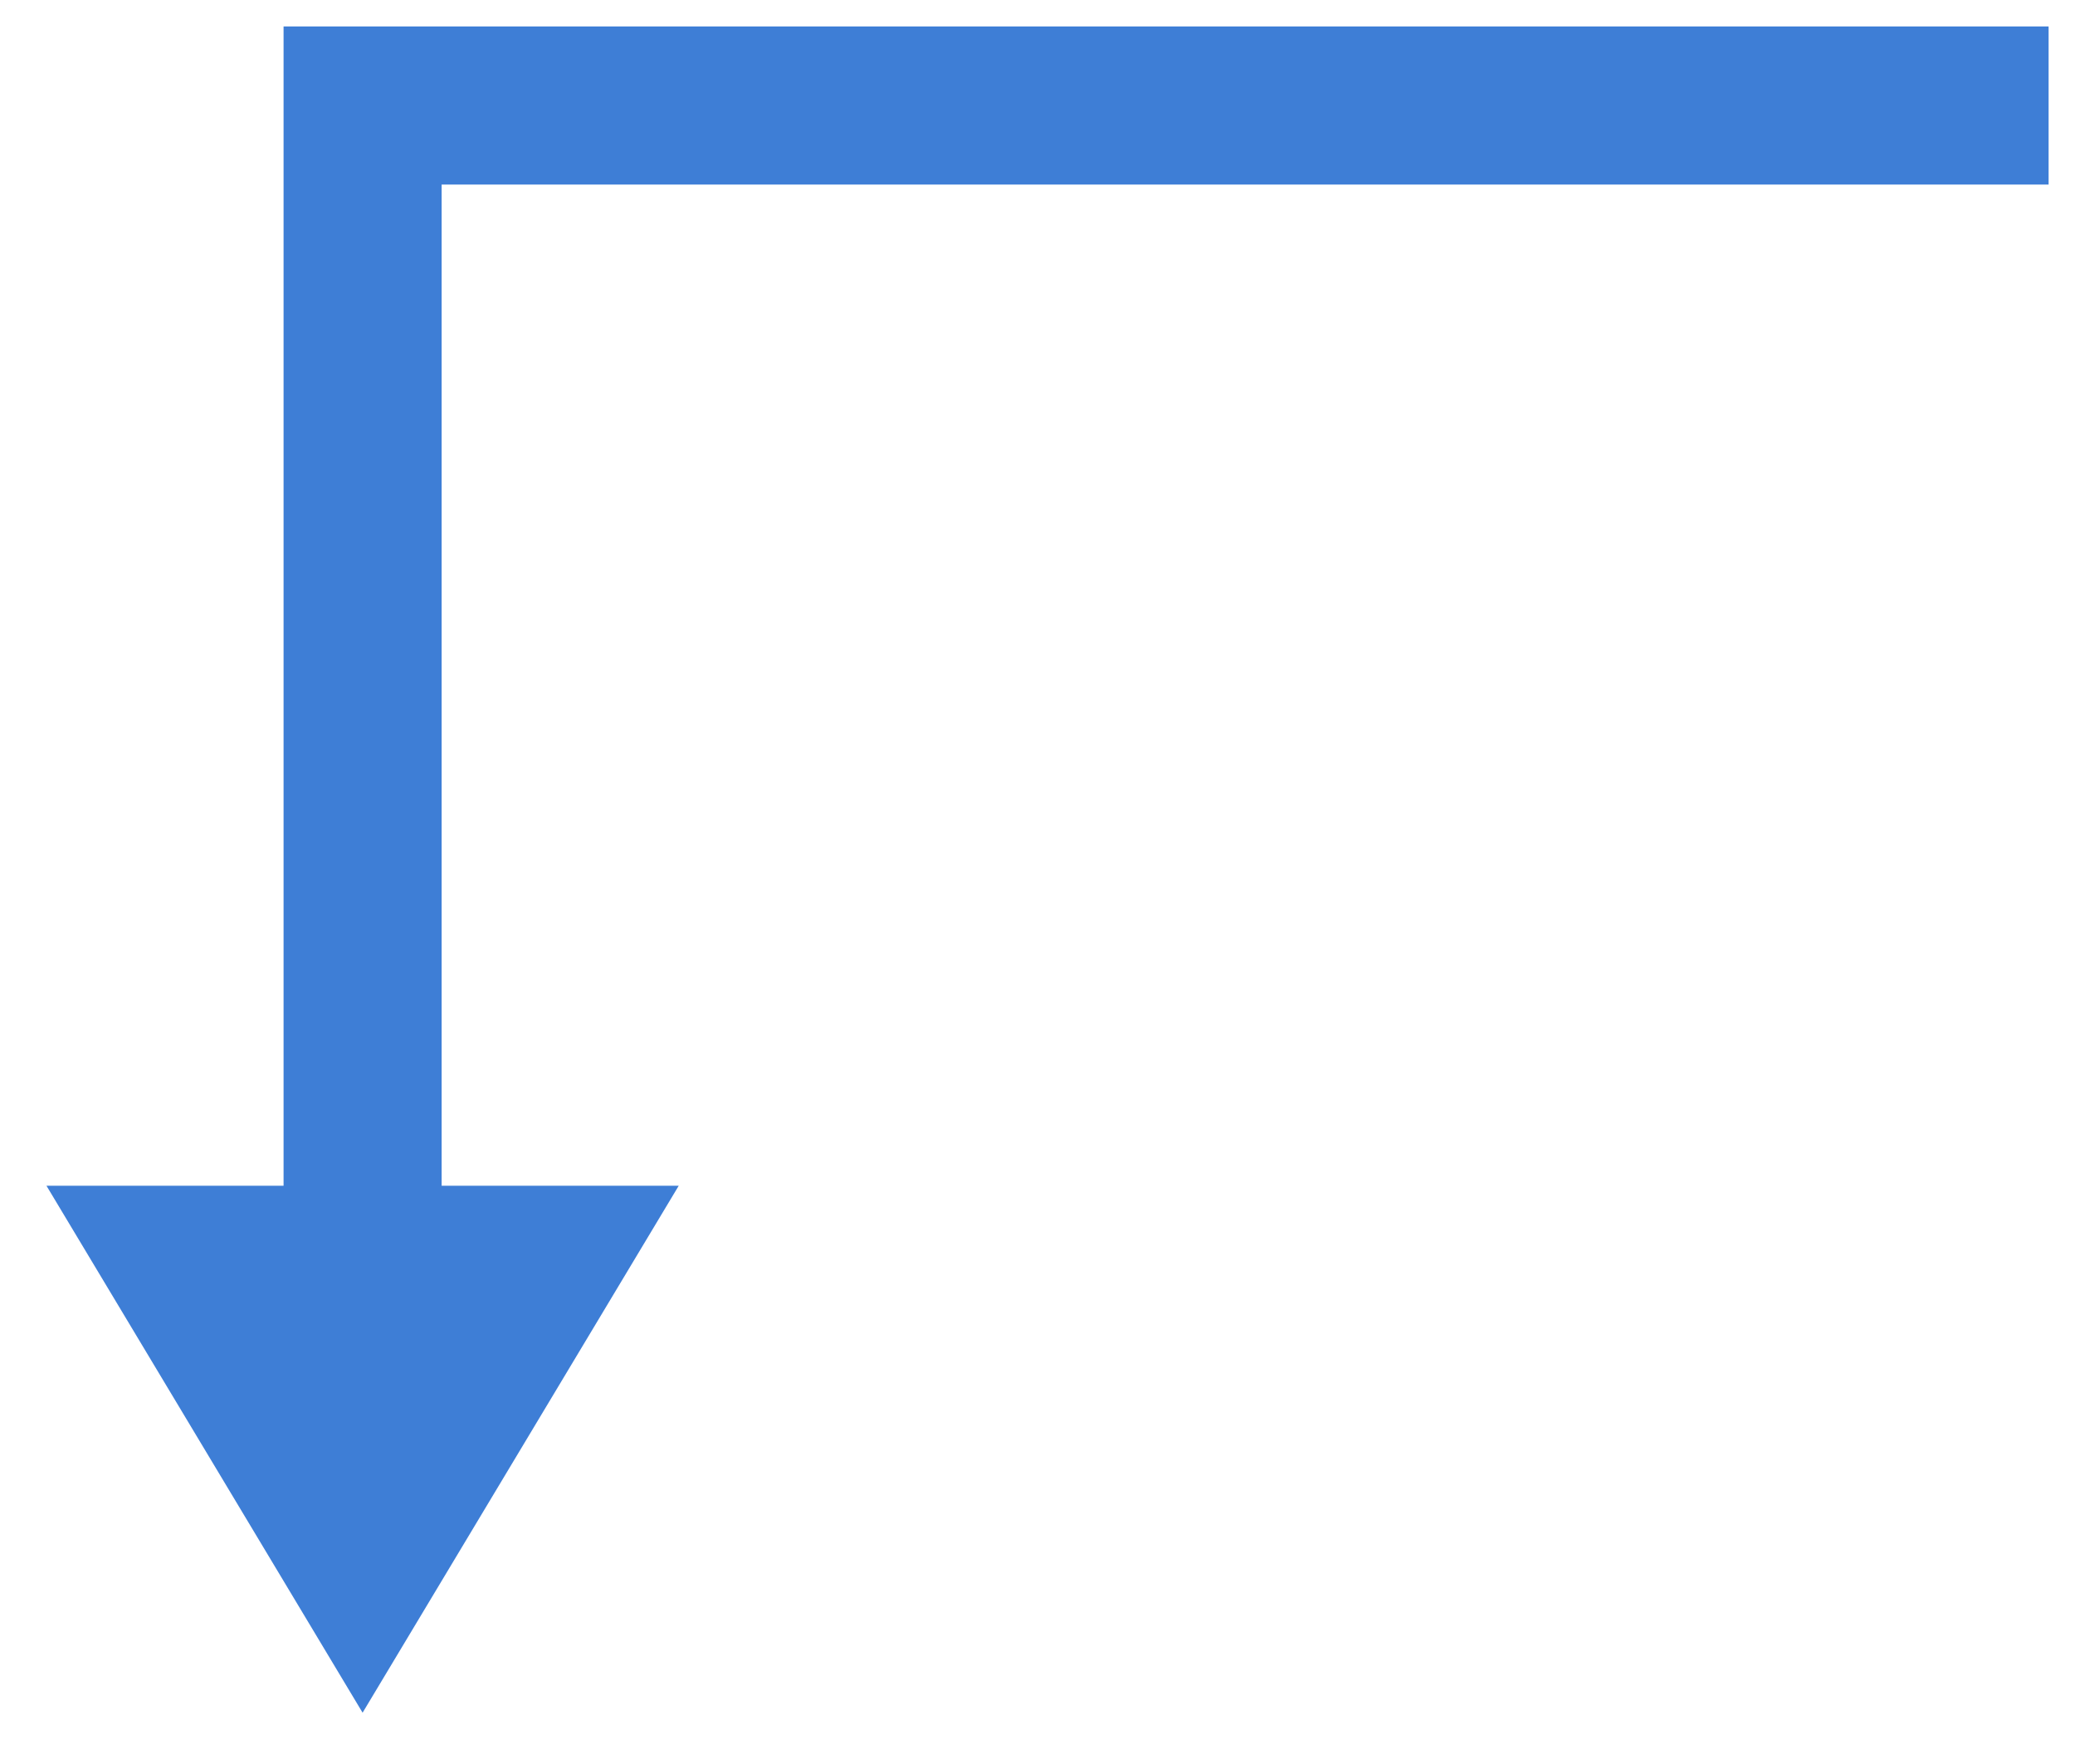 <svg xmlns="http://www.w3.org/2000/svg" width="39.383" height="33.474" viewBox="0 0 39.383 33.474">
  <path id="icon_arrow_blue_sp" d="M10510,10973h4.5v-22h33.5v3h-30.5v19h4.5l-6,10Z" transform="translate(-10509.118 -10950.498)" fill="#3e7ed6" stroke="rgba(0,0,0,0)" stroke-miterlimit="10" stroke-width="1"/>
</svg>
